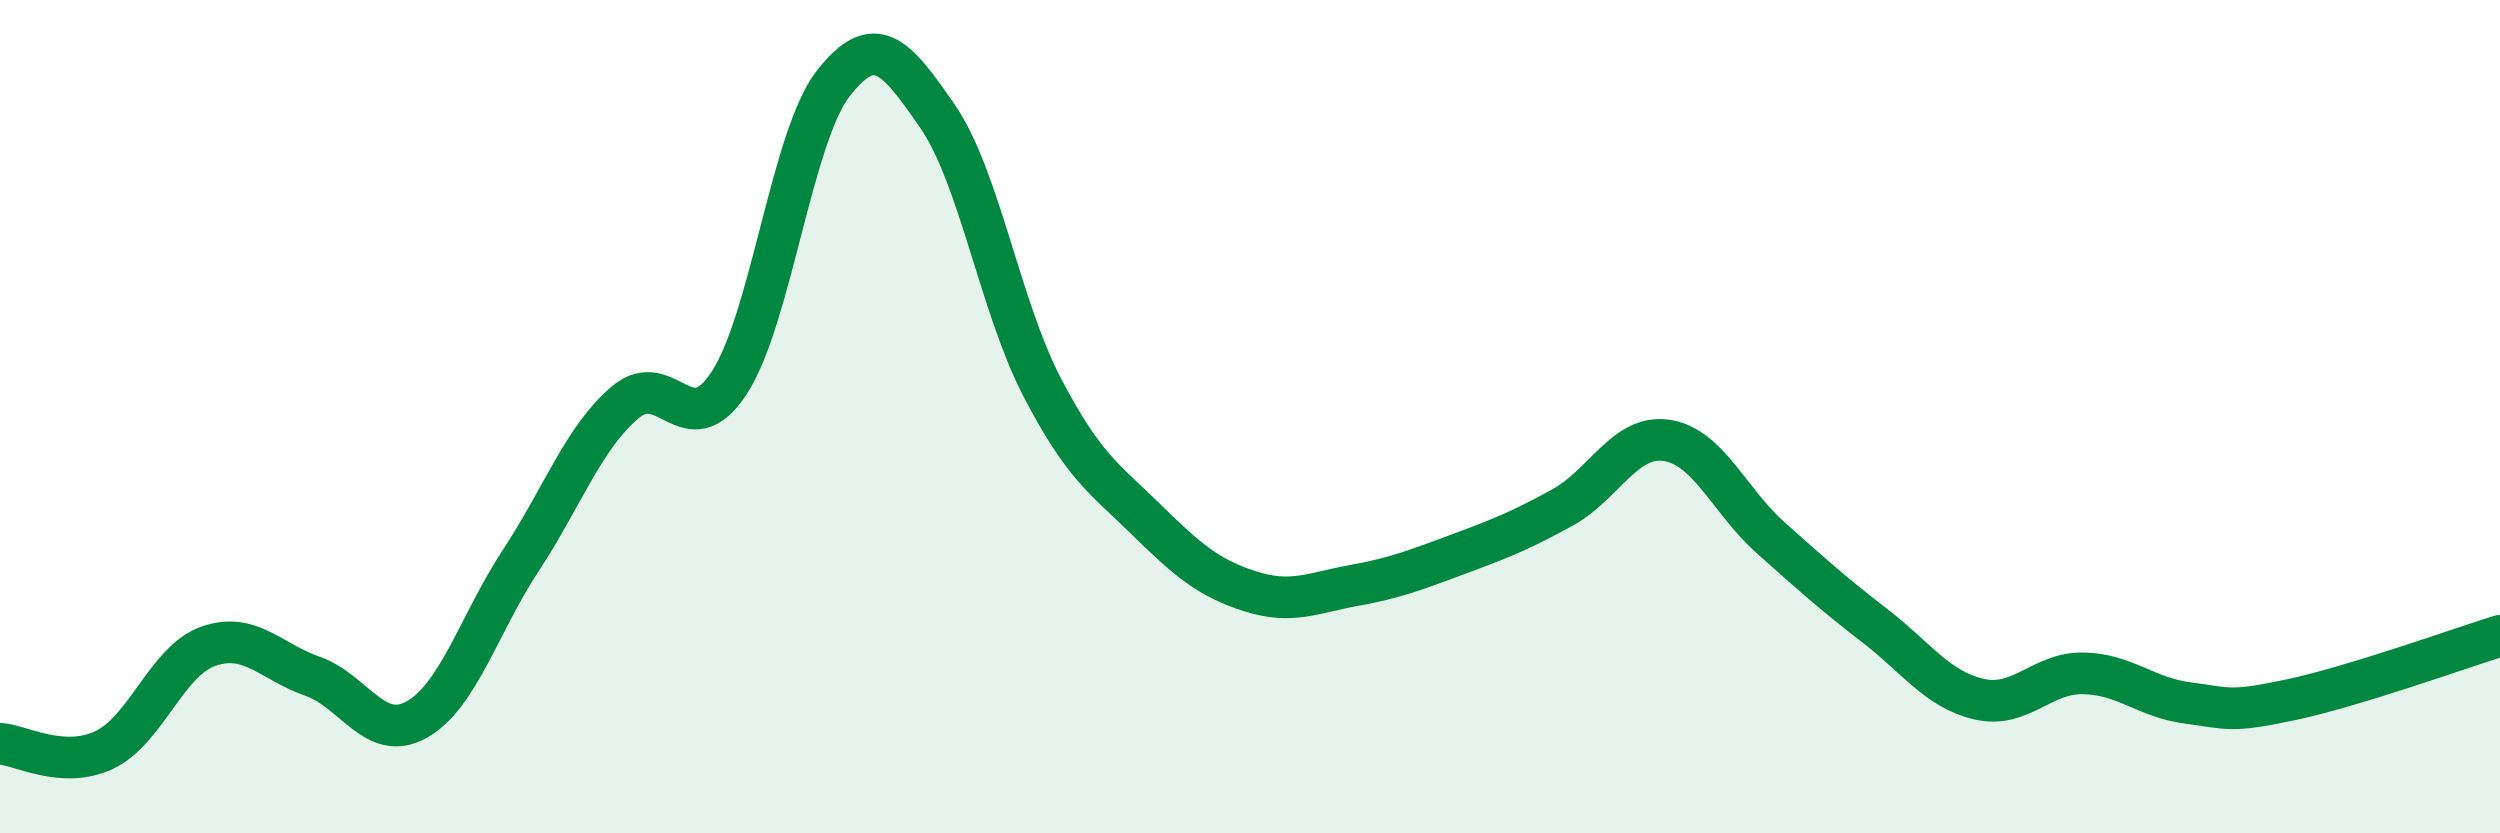 
    <svg width="60" height="20" viewBox="0 0 60 20" xmlns="http://www.w3.org/2000/svg">
      <path
        d="M 0,17.85 C 0.5,17.88 1.5,18.47 2.5,18 C 3.5,17.53 4,15.86 5,15.51 C 6,15.16 6.5,15.88 7.5,16.23 C 8.5,16.58 9,17.83 10,17.27 C 11,16.71 11.5,14.97 12.5,13.45 C 13.5,11.93 14,10.51 15,9.66 C 16,8.81 16.5,10.72 17.5,9.19 C 18.5,7.66 19,3.28 20,2 C 21,0.72 21.5,1.34 22.5,2.79 C 23.5,4.24 24,7.34 25,9.27 C 26,11.2 26.5,11.48 27.5,12.46 C 28.5,13.44 29,13.87 30,14.19 C 31,14.51 31.5,14.23 32.5,14.05 C 33.5,13.87 34,13.67 35,13.3 C 36,12.93 36.5,12.73 37.5,12.18 C 38.5,11.63 39,10.42 40,10.57 C 41,10.72 41.5,12.02 42.5,12.91 C 43.5,13.8 44,14.25 45,15.02 C 46,15.79 46.5,16.55 47.5,16.78 C 48.5,17.01 49,16.14 50,16.16 C 51,16.18 51.5,16.74 52.5,16.87 C 53.5,17 53.5,17.11 55,16.79 C 56.5,16.47 59,15.57 60,15.26L60 20L0 20Z"
        fill="#008740"
        opacity="0.1"
        stroke-linecap="round"
        stroke-linejoin="round"
      />
      <path
        d="M 0,17.85 C 0.5,17.88 1.5,18.47 2.5,18 C 3.5,17.53 4,15.86 5,15.51 C 6,15.16 6.5,15.88 7.5,16.23 C 8.5,16.58 9,17.83 10,17.27 C 11,16.71 11.5,14.97 12.5,13.45 C 13.5,11.93 14,10.51 15,9.66 C 16,8.81 16.5,10.72 17.5,9.19 C 18.5,7.66 19,3.28 20,2 C 21,0.72 21.5,1.34 22.5,2.79 C 23.5,4.24 24,7.34 25,9.27 C 26,11.2 26.5,11.48 27.5,12.46 C 28.5,13.44 29,13.87 30,14.19 C 31,14.51 31.5,14.23 32.5,14.05 C 33.5,13.87 34,13.67 35,13.3 C 36,12.93 36.5,12.73 37.5,12.18 C 38.5,11.63 39,10.42 40,10.57 C 41,10.72 41.5,12.02 42.5,12.91 C 43.5,13.8 44,14.25 45,15.02 C 46,15.79 46.5,16.55 47.5,16.78 C 48.5,17.01 49,16.14 50,16.16 C 51,16.18 51.5,16.74 52.5,16.87 C 53.5,17 53.5,17.11 55,16.79 C 56.5,16.47 59,15.57 60,15.26"
        stroke="#008740"
        stroke-width="1"
        fill="none"
        stroke-linecap="round"
        stroke-linejoin="round"
      />
    </svg>
  